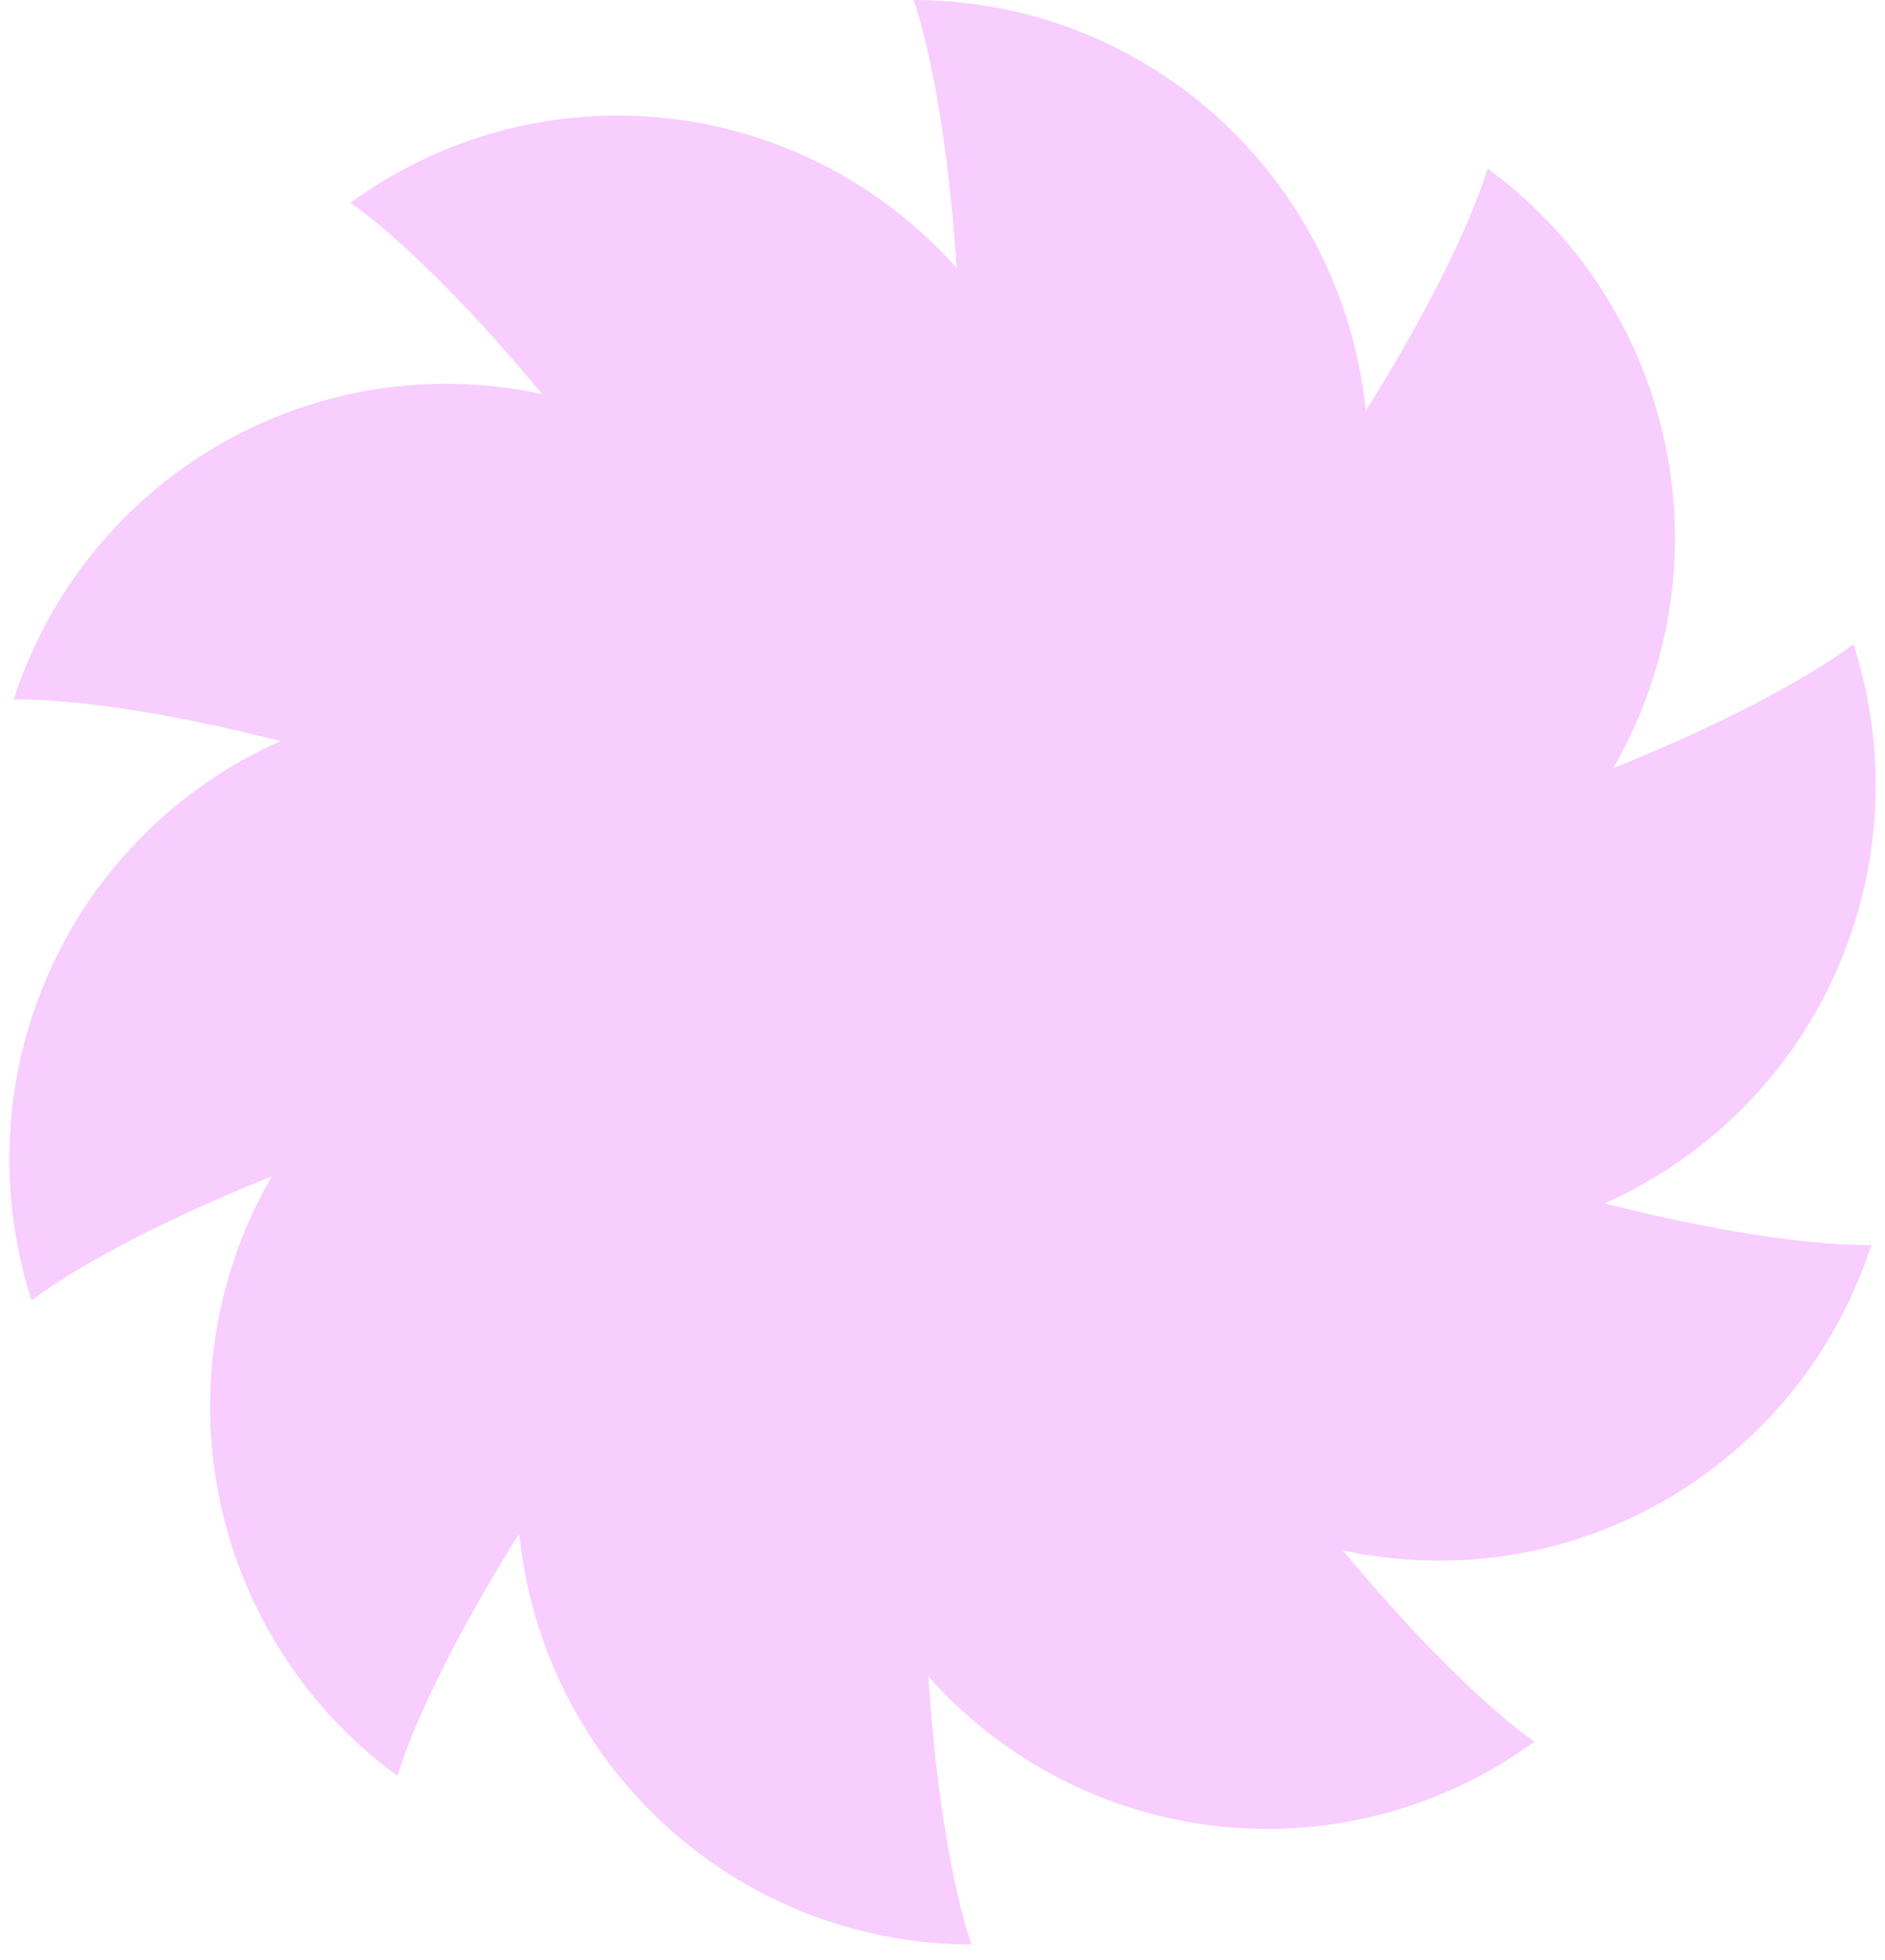 <svg width="101" height="105" viewBox="0 0 101 105" fill="none" xmlns="http://www.w3.org/2000/svg">
<path id="Vector" d="M66.169 7.17C70.154 11.175 72.616 16.426 73.179 22.012C78.52 13.482 79.704 9.029 79.704 9.029C84.93 12.845 88.434 18.591 89.445 25.003C90.326 30.598 89.247 36.3 86.435 41.152C95.745 37.406 99.308 34.503 99.308 34.503C101.304 40.677 100.778 47.396 97.845 53.181C95.286 58.228 91.078 62.203 85.966 64.467C95.688 66.936 100.269 66.692 100.269 66.692C98.272 72.867 93.917 77.991 88.161 80.939C83.139 83.51 77.41 84.241 71.95 83.053C78.371 90.793 82.22 93.301 82.22 93.301C76.993 97.117 70.473 98.691 64.092 97.675C58.525 96.789 53.463 93.995 49.74 89.809C50.408 99.864 52.055 104.167 52.055 104.167C45.595 104.167 39.399 101.588 34.831 96.997C30.846 92.991 28.384 87.741 27.821 82.155C22.48 90.685 21.296 95.138 21.296 95.138C16.07 91.322 12.566 85.576 11.555 79.163C10.674 73.569 11.753 67.867 14.565 63.015C5.255 66.761 1.692 69.664 1.692 69.664C-0.304 63.489 0.222 56.771 3.155 50.986C5.714 45.939 9.922 41.964 15.034 39.7C5.312 37.231 0.731 37.475 0.731 37.475C2.728 31.3 7.083 26.176 12.839 23.228C17.861 20.657 23.59 19.926 29.051 21.114C22.629 13.374 18.78 10.866 18.78 10.866C24.007 7.049 30.527 5.476 36.908 6.492C42.475 7.378 47.537 10.172 51.26 14.358C50.592 4.302 48.945 0 48.945 0C55.405 1.26409e-06 61.601 2.579 66.169 7.17Z" fill="#F8CDFF"/>
</svg>
